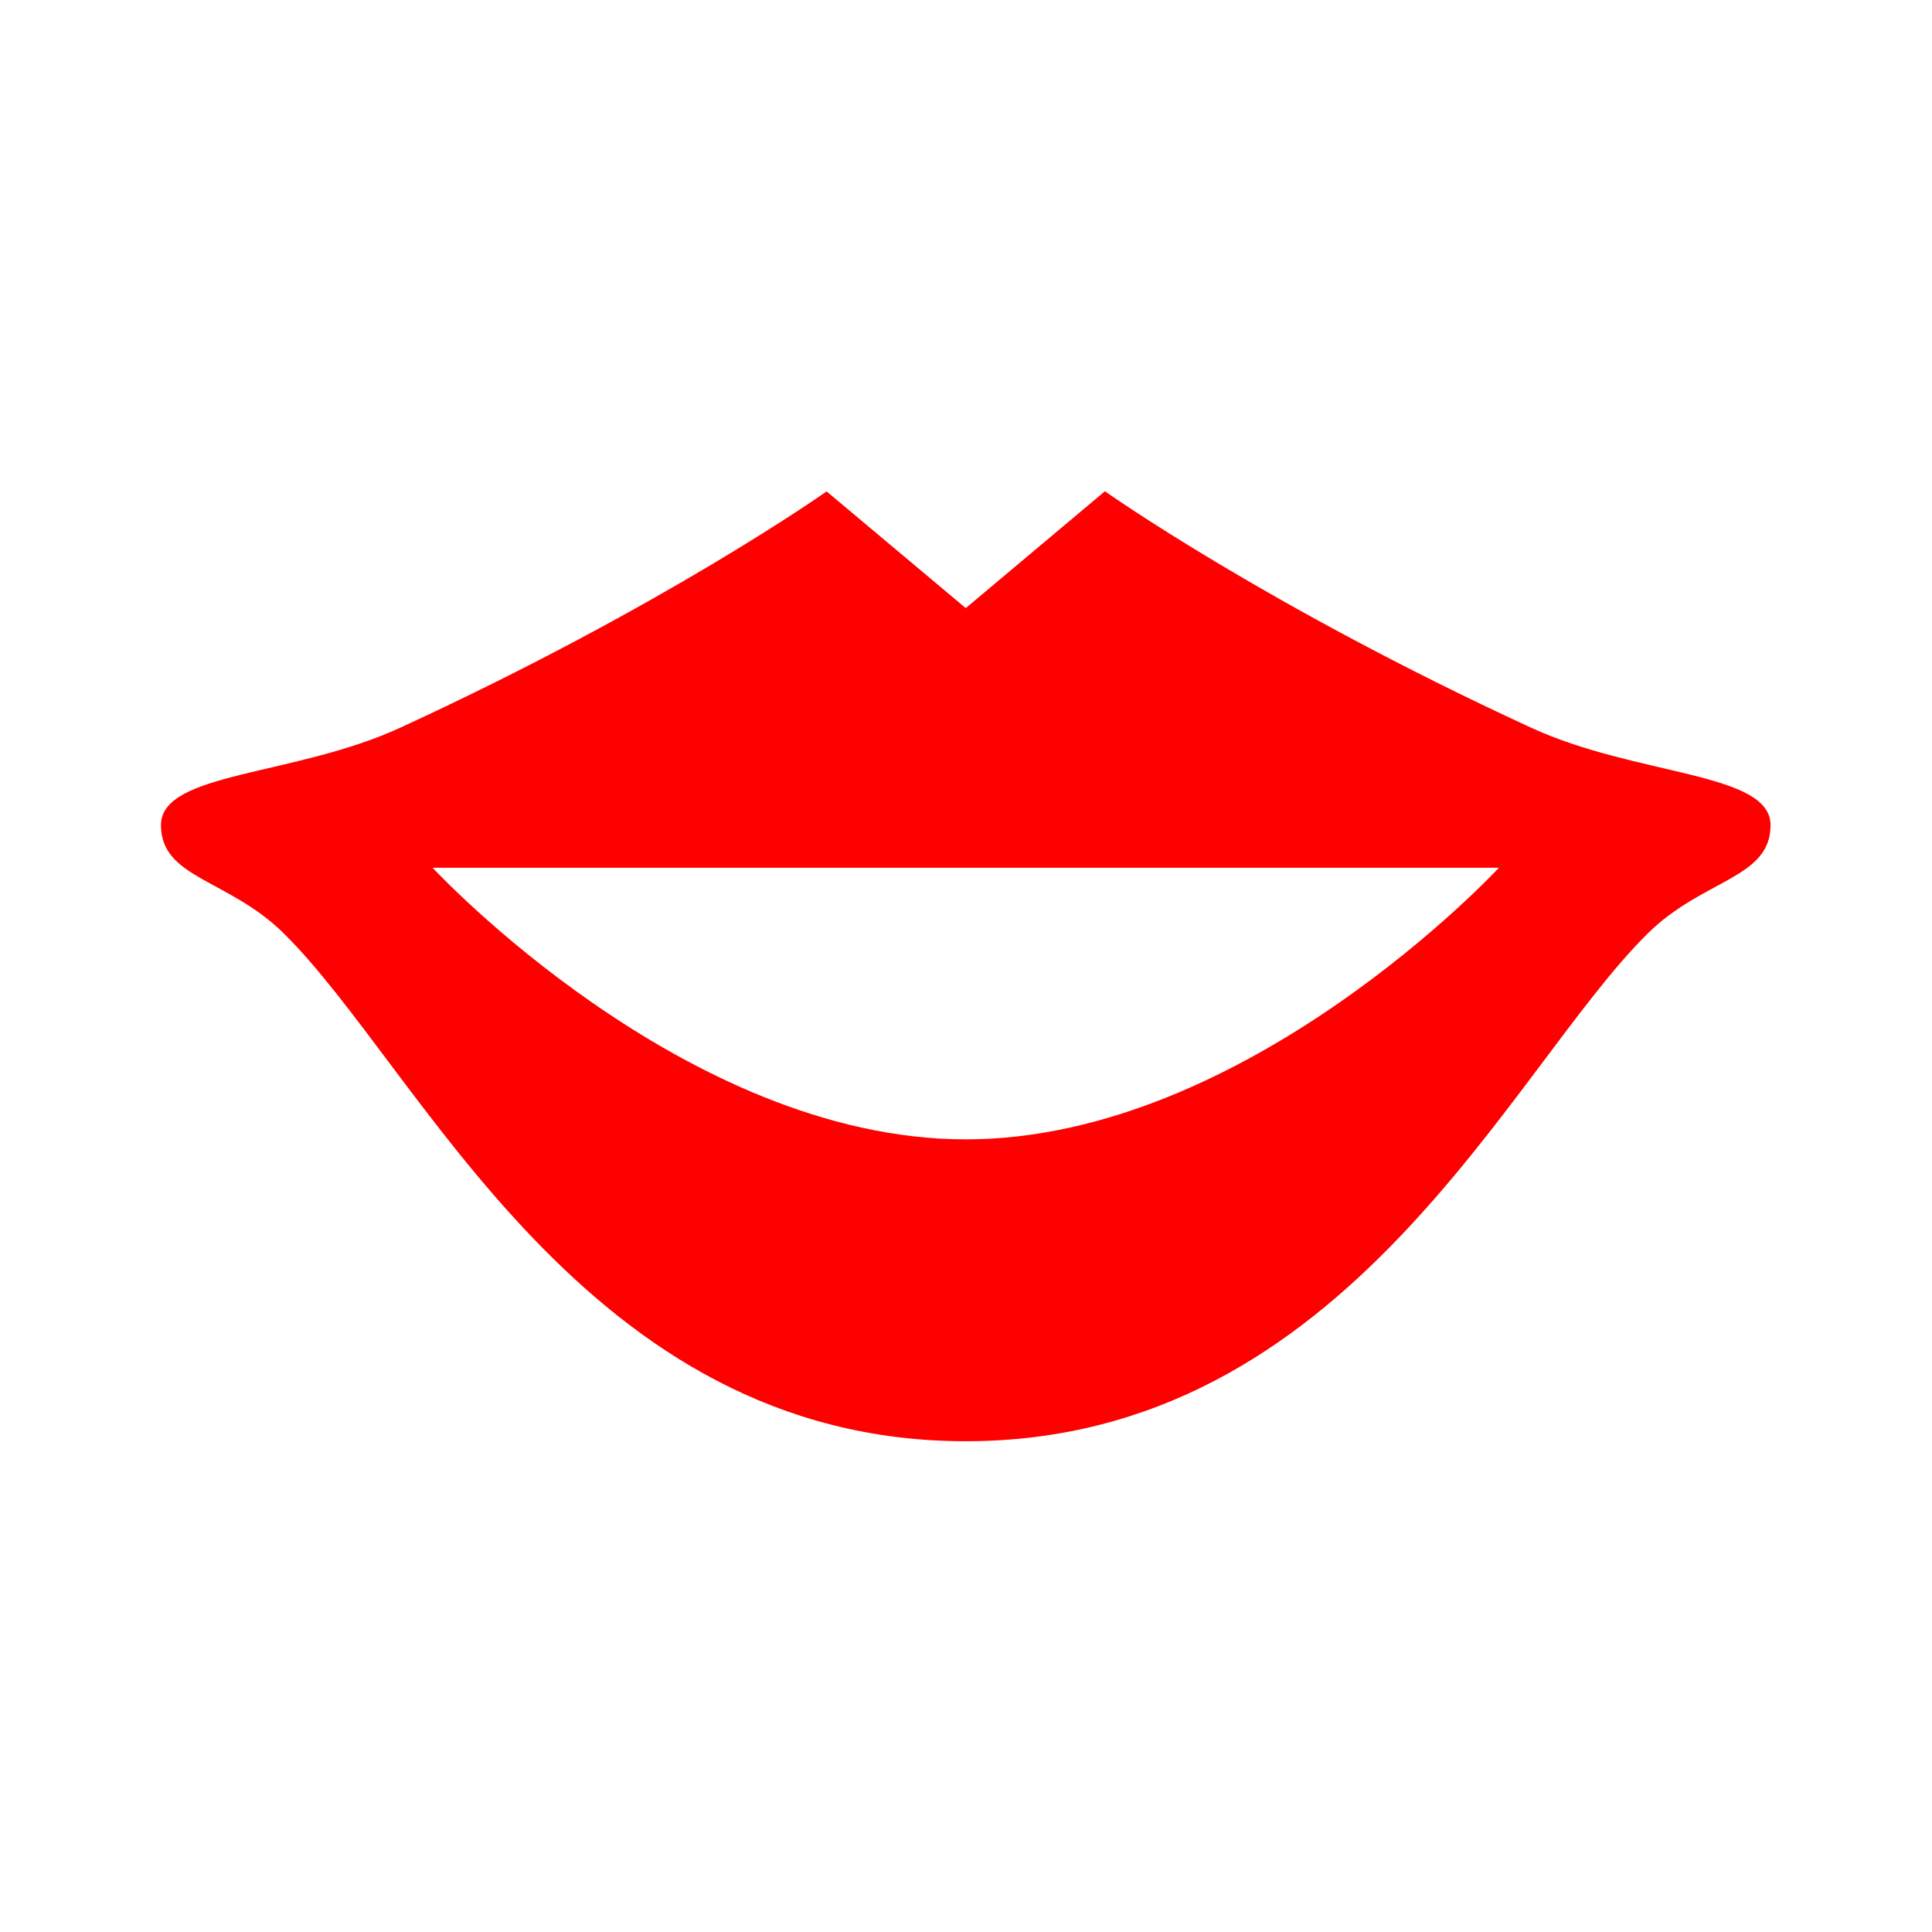 <svg xmlns="http://www.w3.org/2000/svg" width="32" height="32" viewBox="0 0 32 32">
    <defs>
        <clipPath id="a">
            <path d="M0 24h24V0H0z"/>
        </clipPath>
    </defs>
    <g clip-path="url(#a)" transform="matrix(1.333 0 0 -1.333 0 32)">
        <path fill="red" d="M12 9.849c-3.5 0-6.625 3.375-6.625 3.375h13.25S15.5 9.849 12 9.849m7.02 5.117c-3.284 1.514-5.291 2.936-5.291 2.936L12 16.45l-1.729 1.45S8.266 16.48 4.98 14.967c-1.32-.61-2.98-.55-2.98-1.213 0-.664.84-.668 1.525-1.345C5.234 10.726 7.25 6.098 12 6.098s6.766 4.628 8.475 6.31c.685.677 1.525.68 1.525 1.345 0 .664-1.66.604-2.98 1.213"/>
    </g>
</svg>
